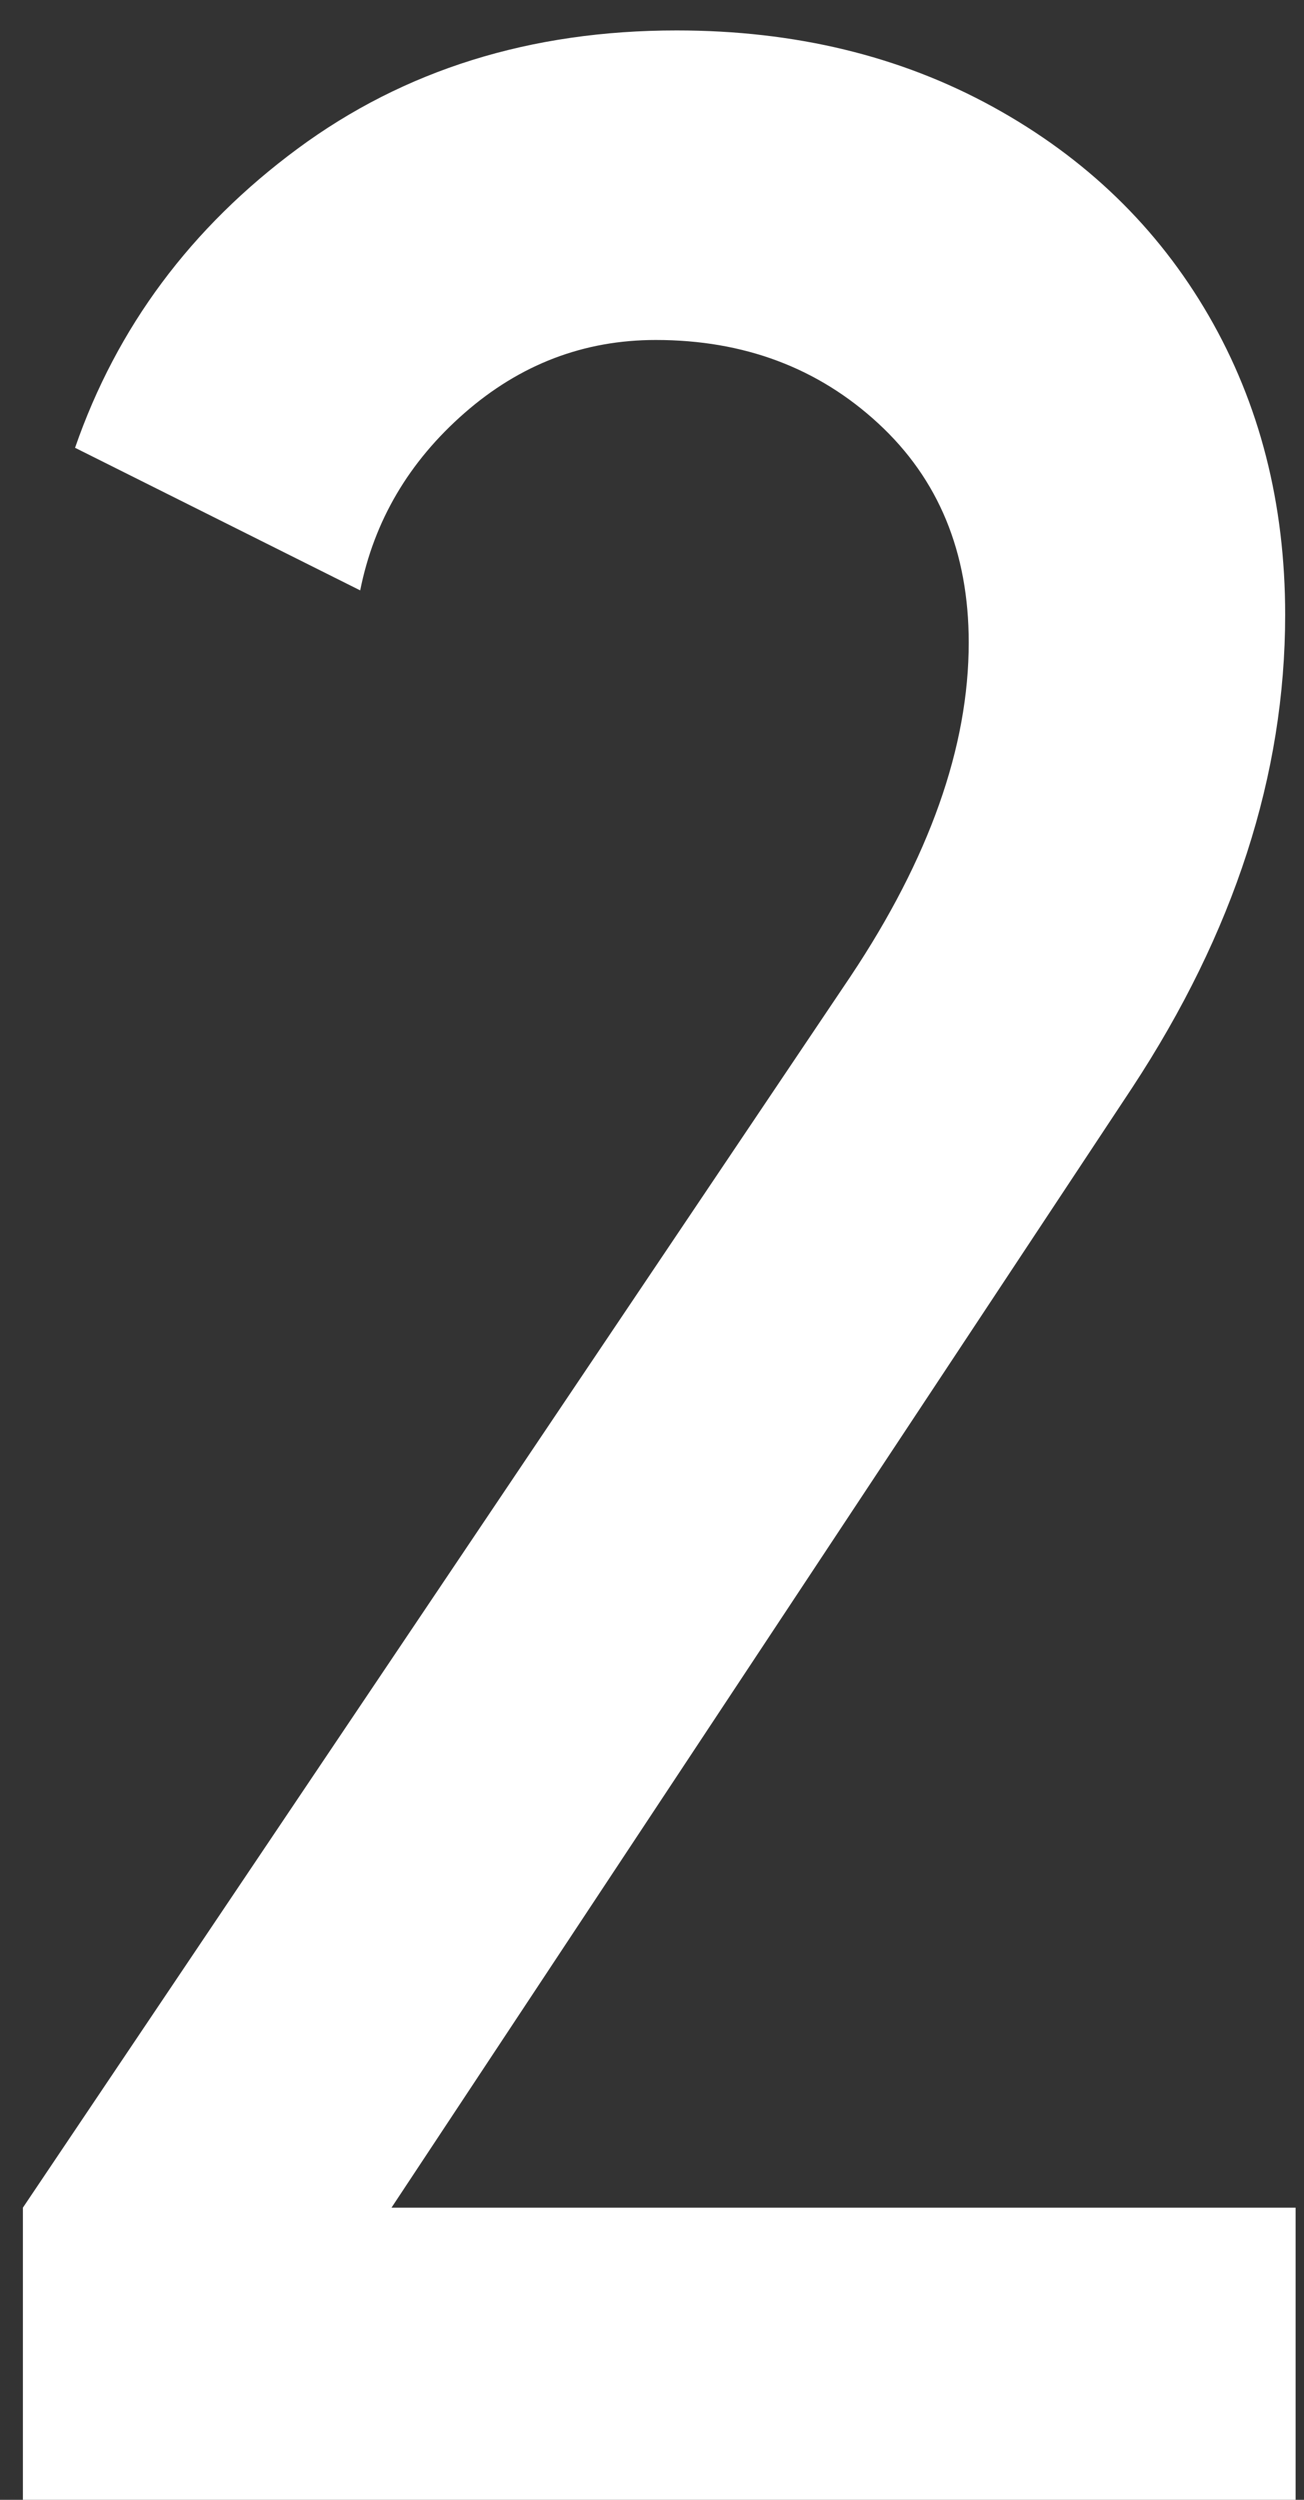 <?xml version="1.0" encoding="UTF-8"?> <svg xmlns="http://www.w3.org/2000/svg" width="36" height="69" viewBox="0 0 36 69" fill="none"><rect x="0" y="0" width="36" height="69" fill="#333333" stroke="none"/> <path d="M0.632 60.936L23.48 26.952C25.656 23.688 26.744 20.616 26.744 17.736C26.744 15.24 25.912 13.224 24.248 11.688C22.584 10.152 20.536 9.384 18.104 9.384C16.12 9.384 14.36 10.056 12.824 11.4C11.288 12.744 10.328 14.376 9.944 16.296L2.072 12.36C3.224 9.032 5.272 6.28 8.216 4.104C11.16 1.928 14.648 0.84 18.68 0.84C21.944 0.84 24.856 1.544 27.416 2.952C29.976 4.36 31.96 6.28 33.368 8.712C34.776 11.144 35.48 13.896 35.48 16.968C35.48 21.384 34.072 25.736 31.256 30.024L10.808 60.936H35.768V69H0.632V60.936Z" fill="white"></path> </svg> 